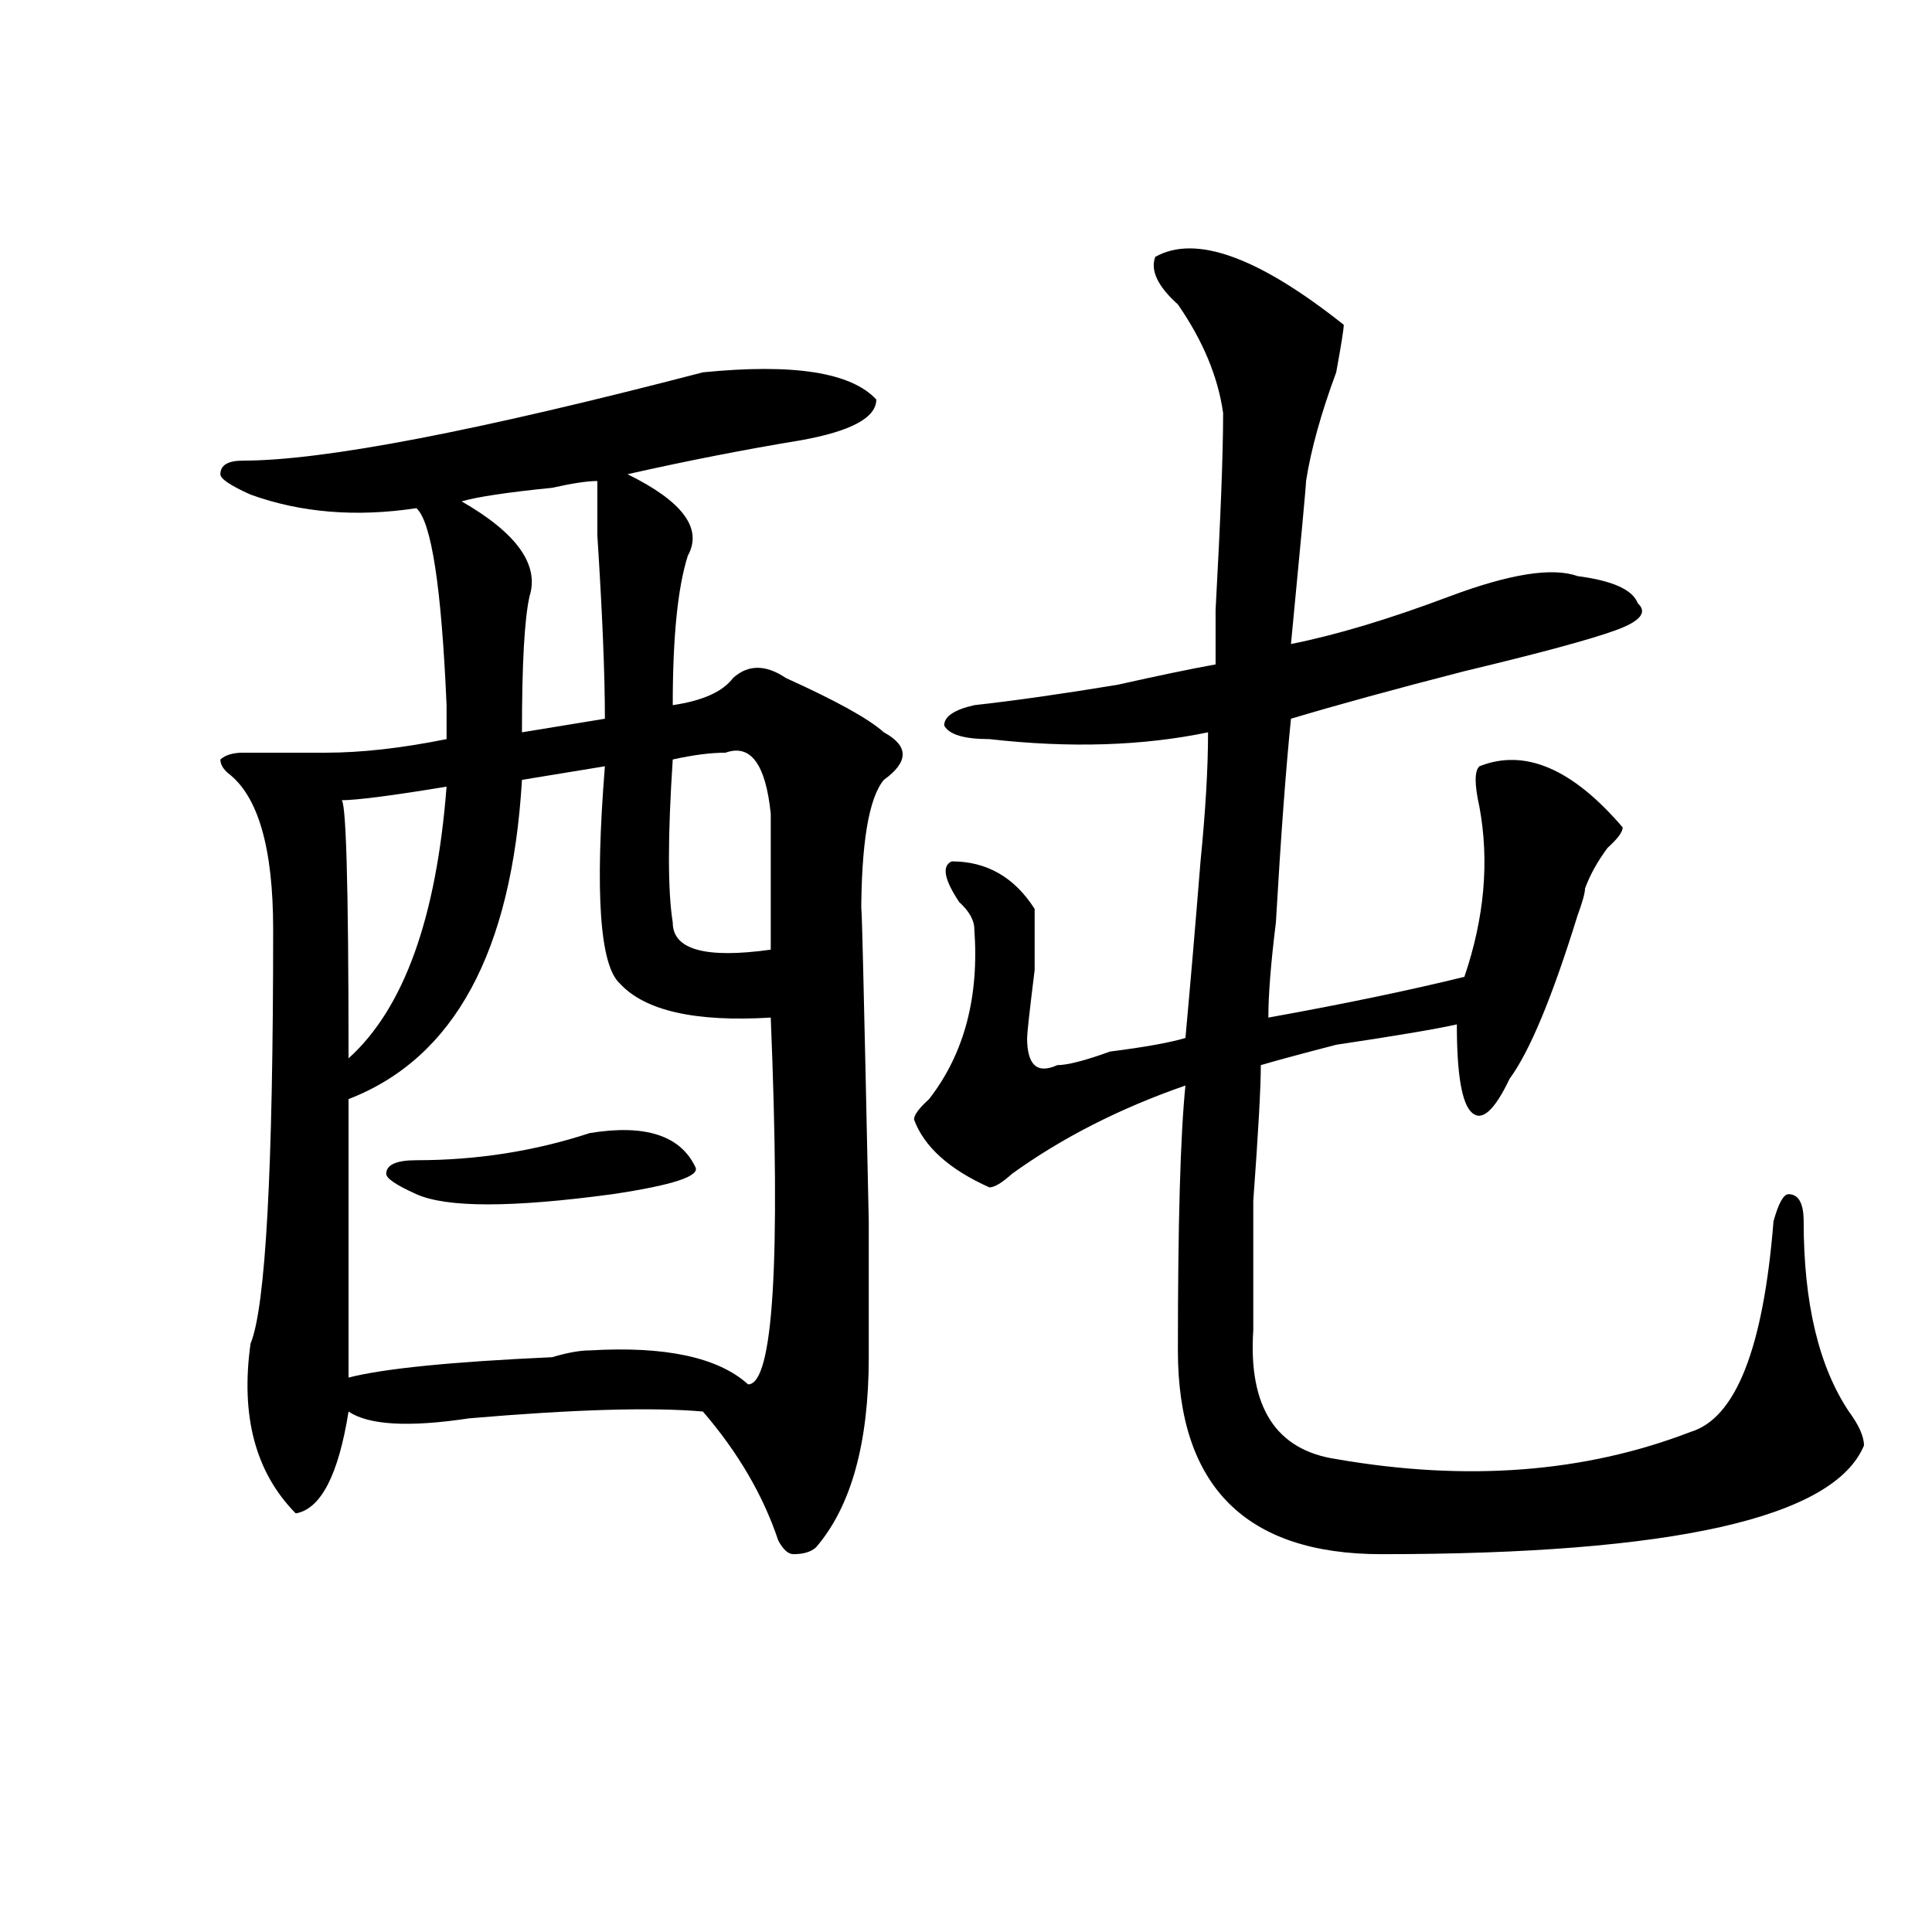 <?xml version="1.0" encoding="utf-8"?>
<!-- Generator: Adobe Illustrator 16.0.0, SVG Export Plug-In . SVG Version: 6.00 Build 0)  -->
<!DOCTYPE svg PUBLIC "-//W3C//DTD SVG 1.1//EN" "http://www.w3.org/Graphics/SVG/1.1/DTD/svg11.dtd">
<svg version="1.1" id="图层_1" xmlns="http://www.w3.org/2000/svg" xmlns:xlink="http://www.w3.org/1999/xlink" x="0px" y="0px"
	 width="1000px" height="1000px" viewBox="0 0 1000 1000" enable-background="new 0 0 1000 1000" xml:space="preserve">
<path d="M363.82,192.719c46.828-4.669,76.706,0,89.754,14.063c0,9.394-13.048,16.425-39.023,21.094
	c-28.657,4.724-58.535,10.547-89.754,17.578c28.597,14.063,39.023,28.125,31.219,42.188c-5.243,16.425-7.805,42.188-7.805,77.344
	c15.609-2.307,25.976-7.031,31.219-14.063c7.805-7.031,16.89-7.031,27.316,0c25.976,11.756,42.926,21.094,50.73,28.125
	c12.987,7.031,12.987,15.271,0,24.609c-7.805,9.394-11.707,32.85-11.707,70.313c0-18.731,1.28,34.003,3.902,158.203
	c0,39.881,0,63.281,0,70.313c0,44.55-9.146,77.344-27.316,98.438c-2.622,2.362-6.524,3.516-11.707,3.516
	c-2.622,0-5.243-2.307-7.805-7.031c-7.805-23.4-20.853-45.703-39.023-66.797c-26.036-2.307-66.34-1.153-120.973,3.516
	c-31.219,4.725-52.071,3.516-62.438-3.516c-5.243,32.85-14.329,50.428-27.316,52.734c-20.853-21.094-28.657-50.372-23.414-87.891
	c7.805-18.731,11.707-90.197,11.707-214.453c0-42.188-7.805-69.104-23.414-80.859c-2.622-2.307-3.902-4.669-3.902-7.031
	c2.562-2.307,6.464-3.516,11.707-3.516c15.609,0,29.878,0,42.926,0c18.171,0,39.023-2.307,62.438-7.031c0-4.669,0-10.547,0-17.578
	c-2.622-60.919-7.805-94.922-15.609-101.953c-31.219,4.725-59.876,2.362-85.852-7.031c-10.427-4.669-15.609-8.185-15.609-10.547
	c0-4.669,3.902-7.031,11.707-7.031C167.362,238.422,246.75,223.206,363.82,192.719z M231.141,407.172
	c-28.657,4.725-46.828,7.031-54.633,7.031c2.562-2.307,3.902,42.188,3.902,133.594C209.007,522.034,225.897,475.178,231.141,407.172
	z M313.09,396.625l-42.926,7.031c-5.243,89.1-35.121,144.141-89.754,165.234c0,46.912,0,94.922,0,144.141
	c18.171-4.669,53.292-8.185,105.363-10.547c7.805-2.307,14.269-3.516,19.512-3.516c39.023-2.307,66.34,3.516,81.949,17.578
	c12.987,0,16.89-63.281,11.707-189.844c-39.023,2.362-65.06-3.516-78.047-17.578C310.468,499.787,307.847,462.269,313.09,396.625z
	 M305.285,586.469c28.597-4.669,46.828,1.209,54.633,17.578c2.562,4.725-11.707,9.394-42.926,14.063
	c-52.071,7.031-85.852,7.031-101.461,0c-10.427-4.669-15.609-8.185-15.609-10.547c0-4.669,5.183-7.031,15.609-7.031
	C246.75,600.531,276.628,595.862,305.285,586.469z M309.188,248.969c-5.243,0-13.048,1.208-23.414,3.516
	c-23.414,2.362-39.023,4.724-46.828,7.031c28.597,16.425,40.304,32.85,35.121,49.219c-2.622,11.756-3.902,35.156-3.902,70.313
	l42.926-7.031c0-23.4-1.341-55.041-3.902-94.922C309.188,260.724,309.188,251.331,309.188,248.969z M375.527,389.594
	c-7.805,0-16.95,1.209-27.316,3.516c-2.622,39.881-2.622,68.006,0,84.375c0,14.063,16.89,18.787,50.73,14.063
	c0-21.094,0-44.494,0-70.313C396.319,395.472,388.515,384.925,375.527,389.594z M597.961,132.953
	c20.792-11.7,53.292,0,97.559,35.156c0,2.362-1.341,10.547-3.902,24.609c-7.805,21.094-13.048,39.88-15.609,56.25
	c0,2.362-2.622,30.487-7.805,84.375c23.414-4.669,50.73-12.854,81.949-24.609c31.219-11.7,53.292-15.216,66.34-10.547
	c18.171,2.362,28.597,7.031,31.219,14.063c5.183,4.725,1.28,9.394-11.707,14.063c-13.048,4.725-39.023,11.756-78.047,21.094
	c-36.462,9.394-66.34,17.578-89.754,24.609c-2.622,25.818-5.243,60.975-7.805,105.469c-2.622,21.094-3.902,37.519-3.902,49.219
	c39.023-7.031,72.804-14.063,101.461-21.094c10.366-30.432,12.987-59.766,7.805-87.891c-2.622-11.7-2.622-18.731,0-21.094
	c23.414-9.338,48.108,1.209,74.145,31.641c0,2.362-2.622,5.878-7.805,10.547c-5.243,7.031-9.146,14.063-11.707,21.094
	c0,2.362-1.341,7.031-3.902,14.063c-13.048,42.188-24.755,70.313-35.121,84.375c-7.805,16.425-14.329,22.303-19.512,17.578
	c-5.243-4.669-7.805-19.885-7.805-45.703c-10.427,2.362-31.219,5.878-62.438,10.547c-18.231,4.725-31.219,8.24-39.023,10.547
	c0,11.756-1.341,35.156-3.902,70.313c0,35.156,0,57.459,0,66.797c-2.622,39.881,11.707,62.128,42.926,66.797
	c67.62,11.756,128.777,7.031,183.41-14.063c23.414-7.031,37.683-43.341,42.926-108.984c2.562-9.338,5.183-14.063,7.805-14.063
	c5.183,0,7.805,4.725,7.805,14.063c0,42.188,7.805,75.037,23.414,98.438c5.183,7.031,7.805,12.909,7.805,17.578
	c-15.609,37.519-98.899,56.25-249.75,56.25c-70.242,0-105.363-35.156-105.363-105.469c0-65.588,1.28-111.291,3.902-137.109
	c-33.841,11.756-63.778,26.972-89.754,45.703c-5.243,4.725-9.146,7.031-11.707,7.031c-20.853-9.338-33.841-21.094-39.023-35.156
	c0-2.307,2.562-5.822,7.805-10.547c18.171-23.4,25.976-52.734,23.414-87.891c0-4.669-2.622-9.338-7.805-14.063
	c-7.805-11.7-9.146-18.731-3.902-21.094c18.171,0,32.499,8.24,42.926,24.609v31.641c-2.622,21.094-3.902,32.85-3.902,35.156
	c0,14.063,5.183,18.787,15.609,14.063c5.183,0,14.269-2.307,27.316-7.031c18.171-2.307,31.219-4.669,39.023-7.031
	c2.562-28.125,5.183-58.557,7.805-91.406c2.562-25.763,3.902-48.01,3.902-66.797c-33.841,7.031-71.583,8.24-113.168,3.516
	c-13.048,0-20.853-2.307-23.414-7.031c0-4.669,5.183-8.185,15.609-10.547c20.792-2.307,45.487-5.822,74.145-10.547
	c20.792-4.669,37.683-8.185,50.73-10.547c0-2.307,0-11.7,0-28.125c2.562-46.856,3.902-80.859,3.902-101.953
	c-2.622-18.731-10.427-37.464-23.414-56.25C599.241,148.224,595.339,139.984,597.961,132.953z"/>
</svg>
